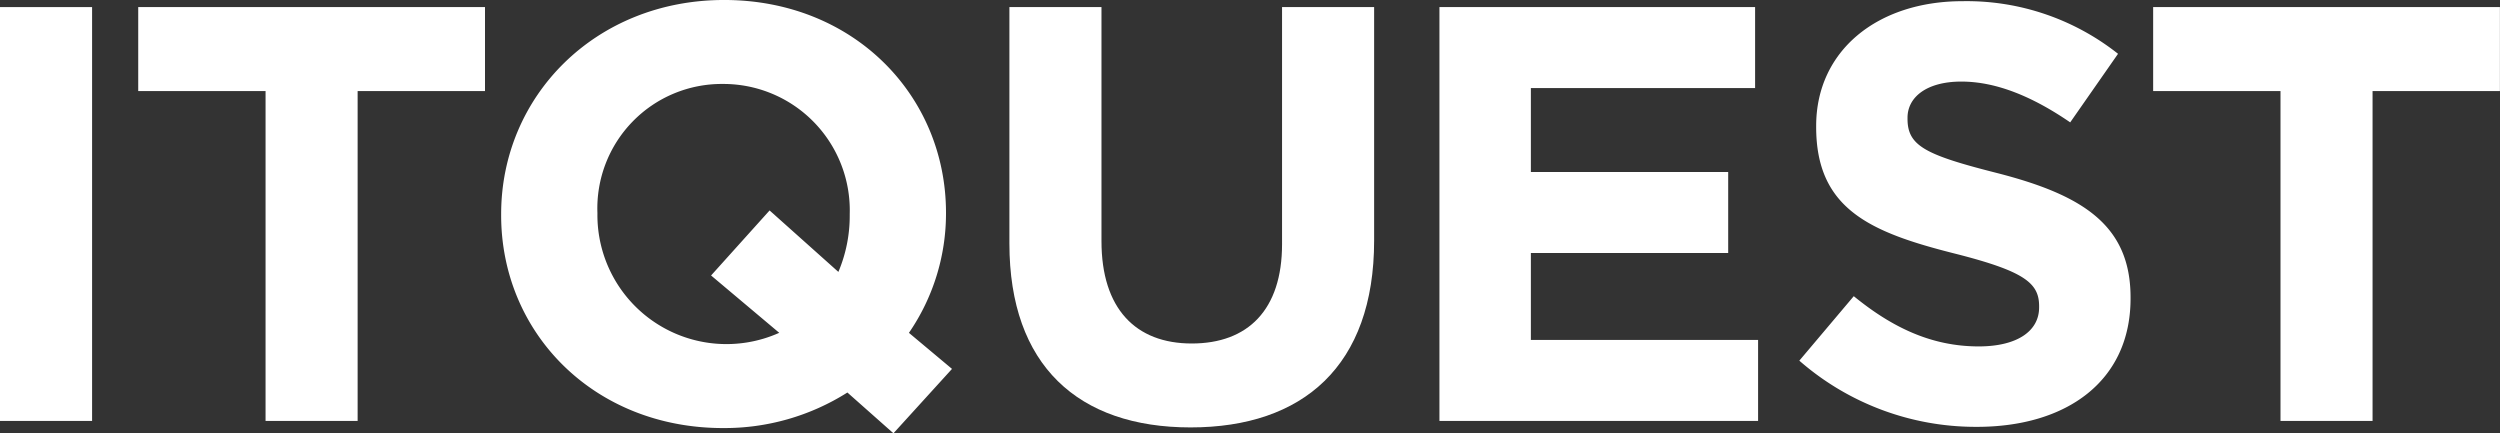 <svg xmlns="http://www.w3.org/2000/svg" xmlns:xlink="http://www.w3.org/1999/xlink" width="185.716" height="32.19" viewBox="0 0 185.716 32.19">
  <rect x="0" y="0" width="185.716" height="32.19" fill="#333333" stroke="none"/>
  <defs>
    <clipPath id="clip-path">
      <rect id="長方形_2" data-name="長方形 2" width="185.716" height="32.19" fill="none"/>
    </clipPath>
  </defs>
  <g id="グループ_2" data-name="グループ 2" transform="translate(0 0)">
    <g id="グループ_1" data-name="グループ 1" transform="translate(0 0)" clip-path="url(#clip-path)">
      <path id="パス_1" data-name="パス 1" d="M51.681,17.929V.363h6.84V17.754c0,5.006,2.532,7.6,6.706,7.6s6.708-2.5,6.708-7.379V.363h6.84V17.709c0,9.311-5.286,13.879-13.636,13.879S51.681,26.976,51.681,17.929" transform="translate(23.304 0.163)" fill="#fff"/>
      <path id="パス_2" data-name="パス 2" d="M73.7.363H97.149V6.379H80.492v6.236H95.15v6.018H80.492v6.455H97.371v6.017H73.7Z" transform="translate(33.231 0.163)" fill="#fff"/>
      <path id="パス_3" data-name="パス 3" d="M92.127,26.762l4.042-4.787c2.8,2.284,5.73,3.732,9.283,3.732,2.8,0,4.486-1.1,4.486-2.9v-.087c0-1.714-1.066-2.593-6.262-3.909-6.264-1.581-10.3-3.3-10.3-9.4V9.327c0-5.577,4.53-9.266,10.88-9.266A18.122,18.122,0,0,1,115.8,3.97l-3.553,5.094c-2.755-1.889-5.464-3.031-8.085-3.031s-4,1.187-4,2.68V8.8c0,2.02,1.332,2.68,6.706,4.041,6.307,1.625,9.862,3.864,9.862,9.222v.089c0,6.1-4.71,9.53-11.416,9.53a19.918,19.918,0,0,1-13.192-4.919" transform="translate(41.541 0.027)" fill="#fff"/>
      <path id="パス_4" data-name="パス 4" d="M119.7,6.6h-9.46V.363H136V6.6h-9.461V31.105H119.7Z" transform="translate(49.71 0.163)" fill="#fff"/>
      <rect id="長方形_1" data-name="長方形 1" width="6.841" height="30.742" transform="translate(0 0.527)" fill="#fff"/>
      <path id="パス_5" data-name="パス 5" d="M16.537,6.6H7.077V.363H32.838V6.6H23.376V31.105h-6.84Z" transform="translate(3.191 0.163)" fill="#fff"/>
      <path id="パス_6" data-name="パス 6" d="M54.8,32.19l-3.42-3.031A17.077,17.077,0,0,1,42.138,31.8c-9.595,0-16.479-7.07-16.479-15.809V15.9c0-8.74,6.975-15.9,16.568-15.9S58.705,7.07,58.705,15.809V15.9a15.647,15.647,0,0,1-2.754,8.827l3.2,2.678Zm-8.483-7.465-5.064-4.26L45.6,15.634,50.71,20.2a10.676,10.676,0,0,0,.843-4.215V15.9a9.389,9.389,0,0,0-9.415-9.662,9.242,9.242,0,0,0-9.328,9.573V15.9a9.587,9.587,0,0,0,13.5,8.827" transform="translate(11.57 -0.001)" fill="#fff"/>
    </g>
  </g>
</svg>
